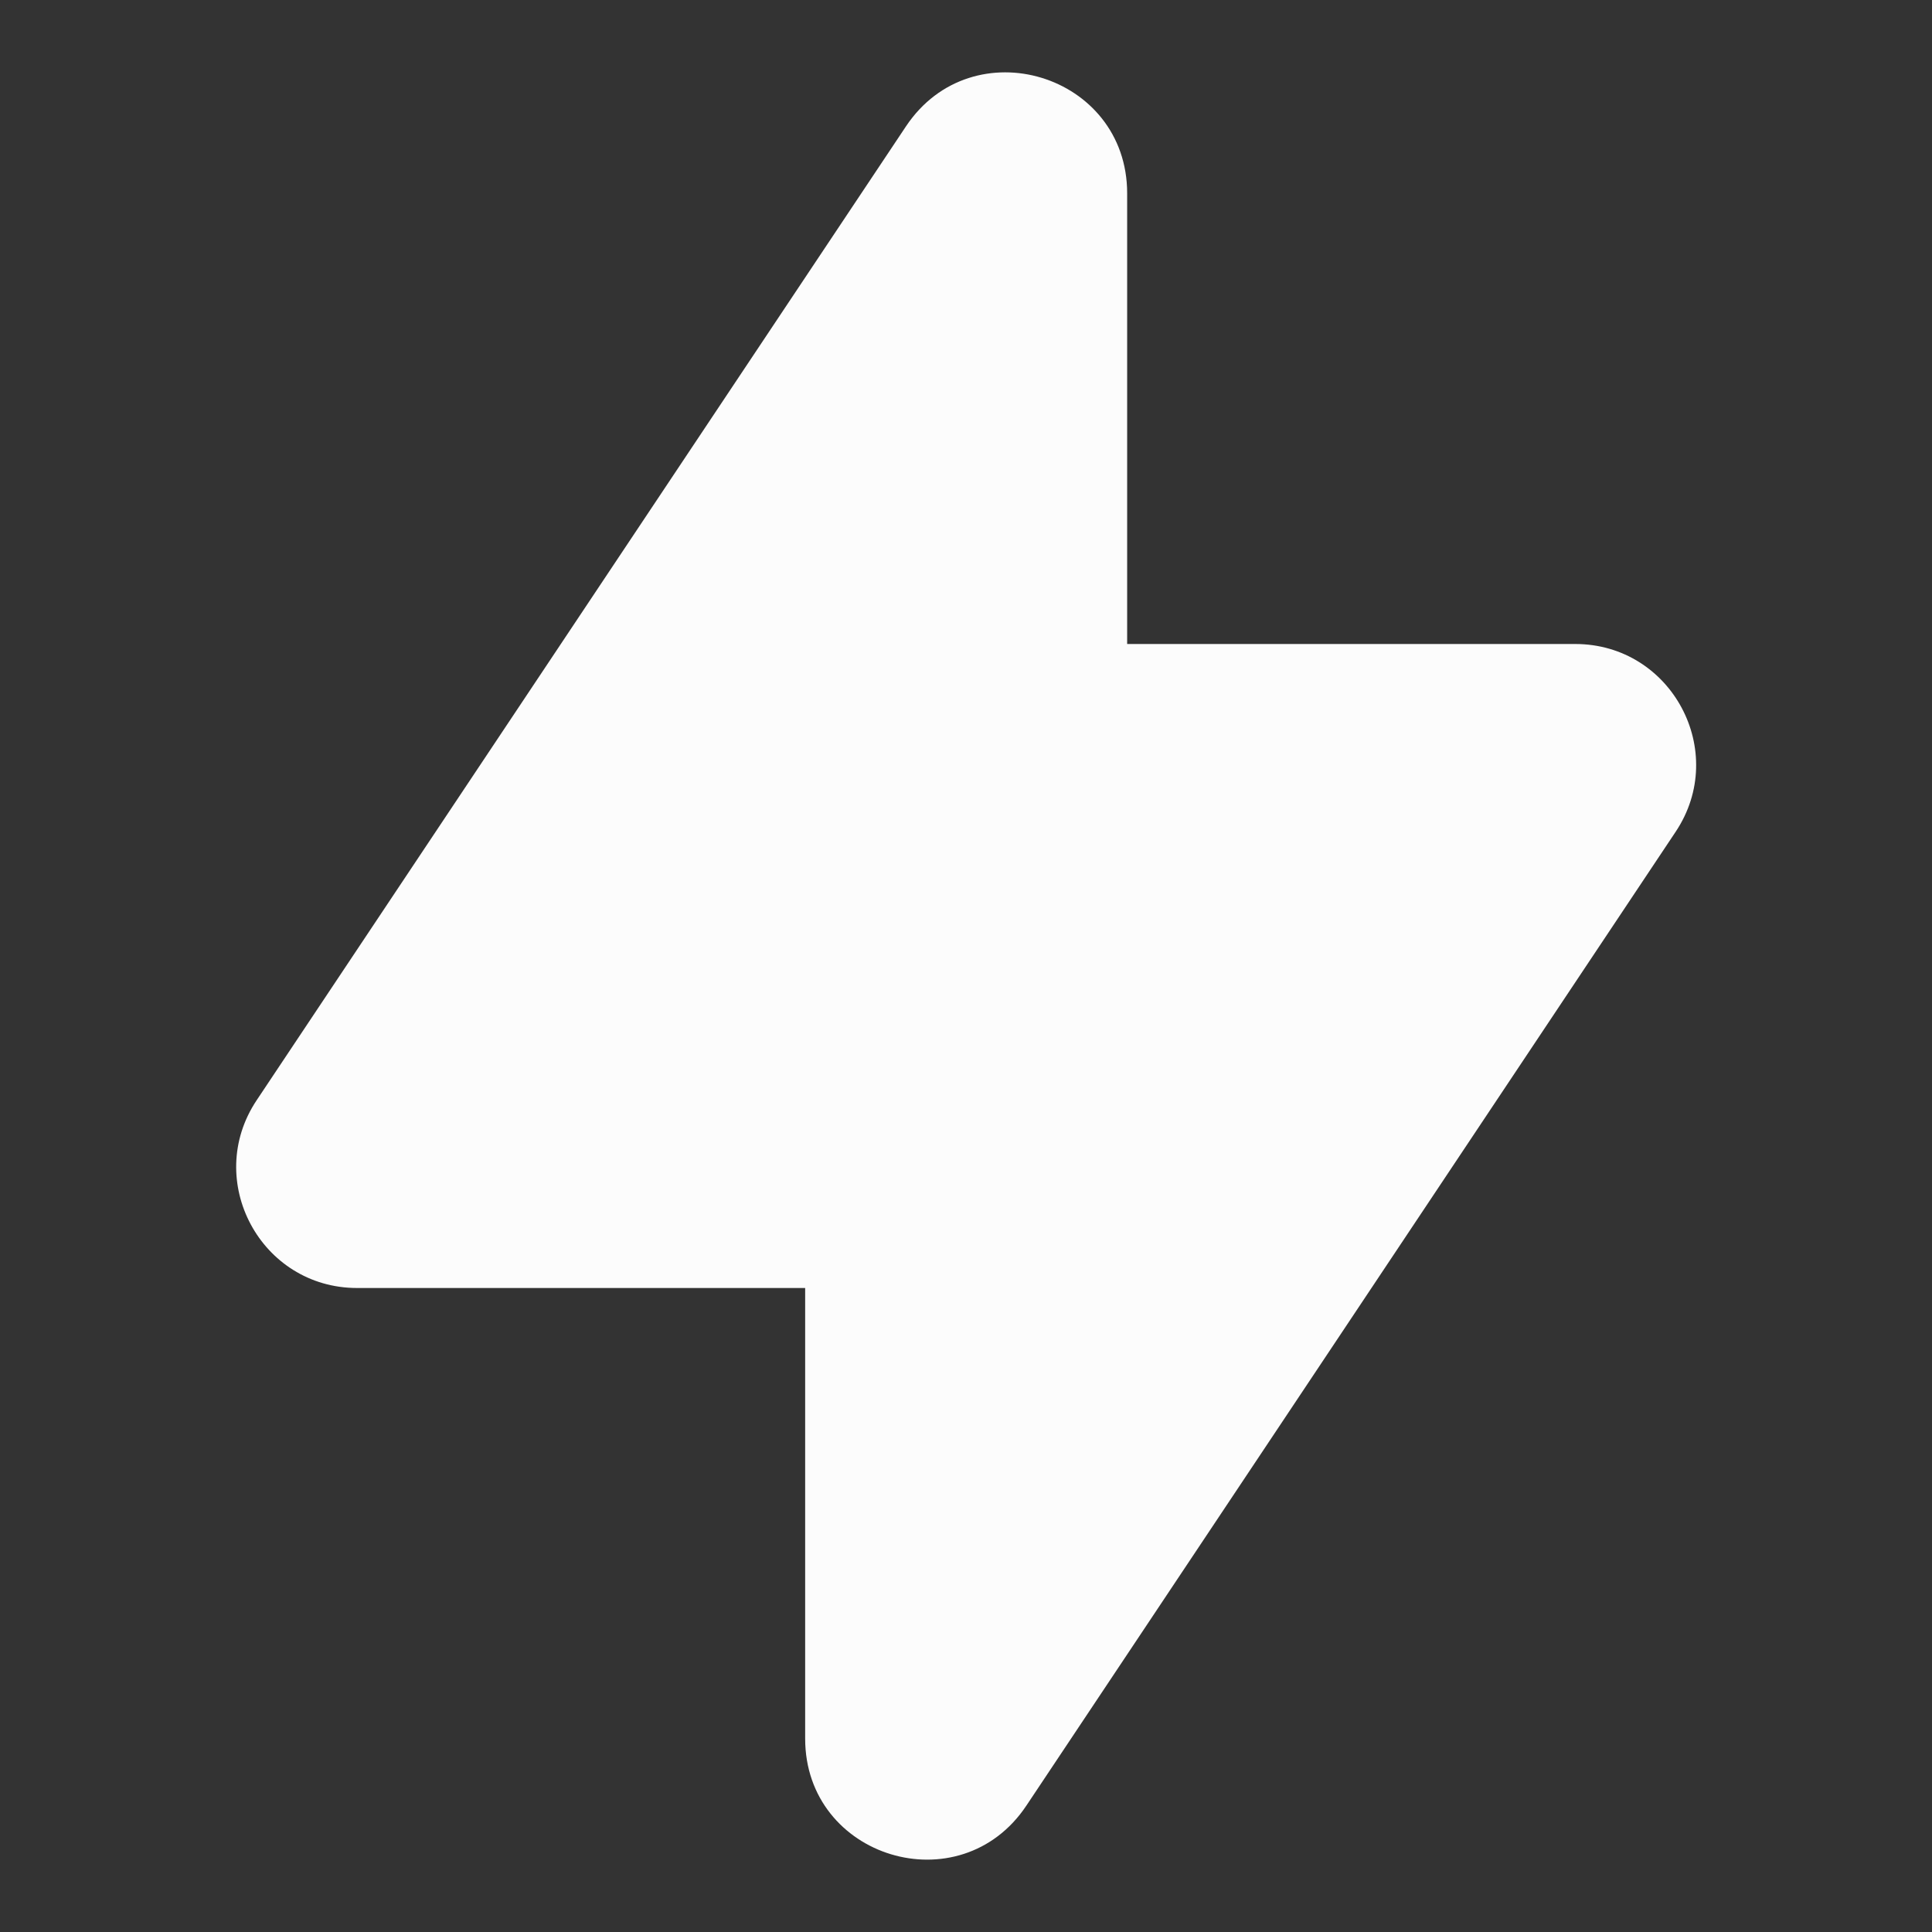 <svg width="12" height="12" viewBox="0 0 12 12" fill="none" xmlns="http://www.w3.org/2000/svg">
<rect x="0" y="0" width="12" height="12" fill="#333333" stroke="none"/>
<path d="M7.001 1.201C7.001 0.459 6.039 0.167 5.627 0.785L1.594 6.834C1.262 7.332 1.619 8 2.218 8H5.001V10.799C5.001 11.541 5.963 11.833 6.375 11.215L10.408 5.166C10.74 4.668 10.383 4 9.784 4H7.001V1.201Z" fill="#FCFCFC"/>
</svg>
